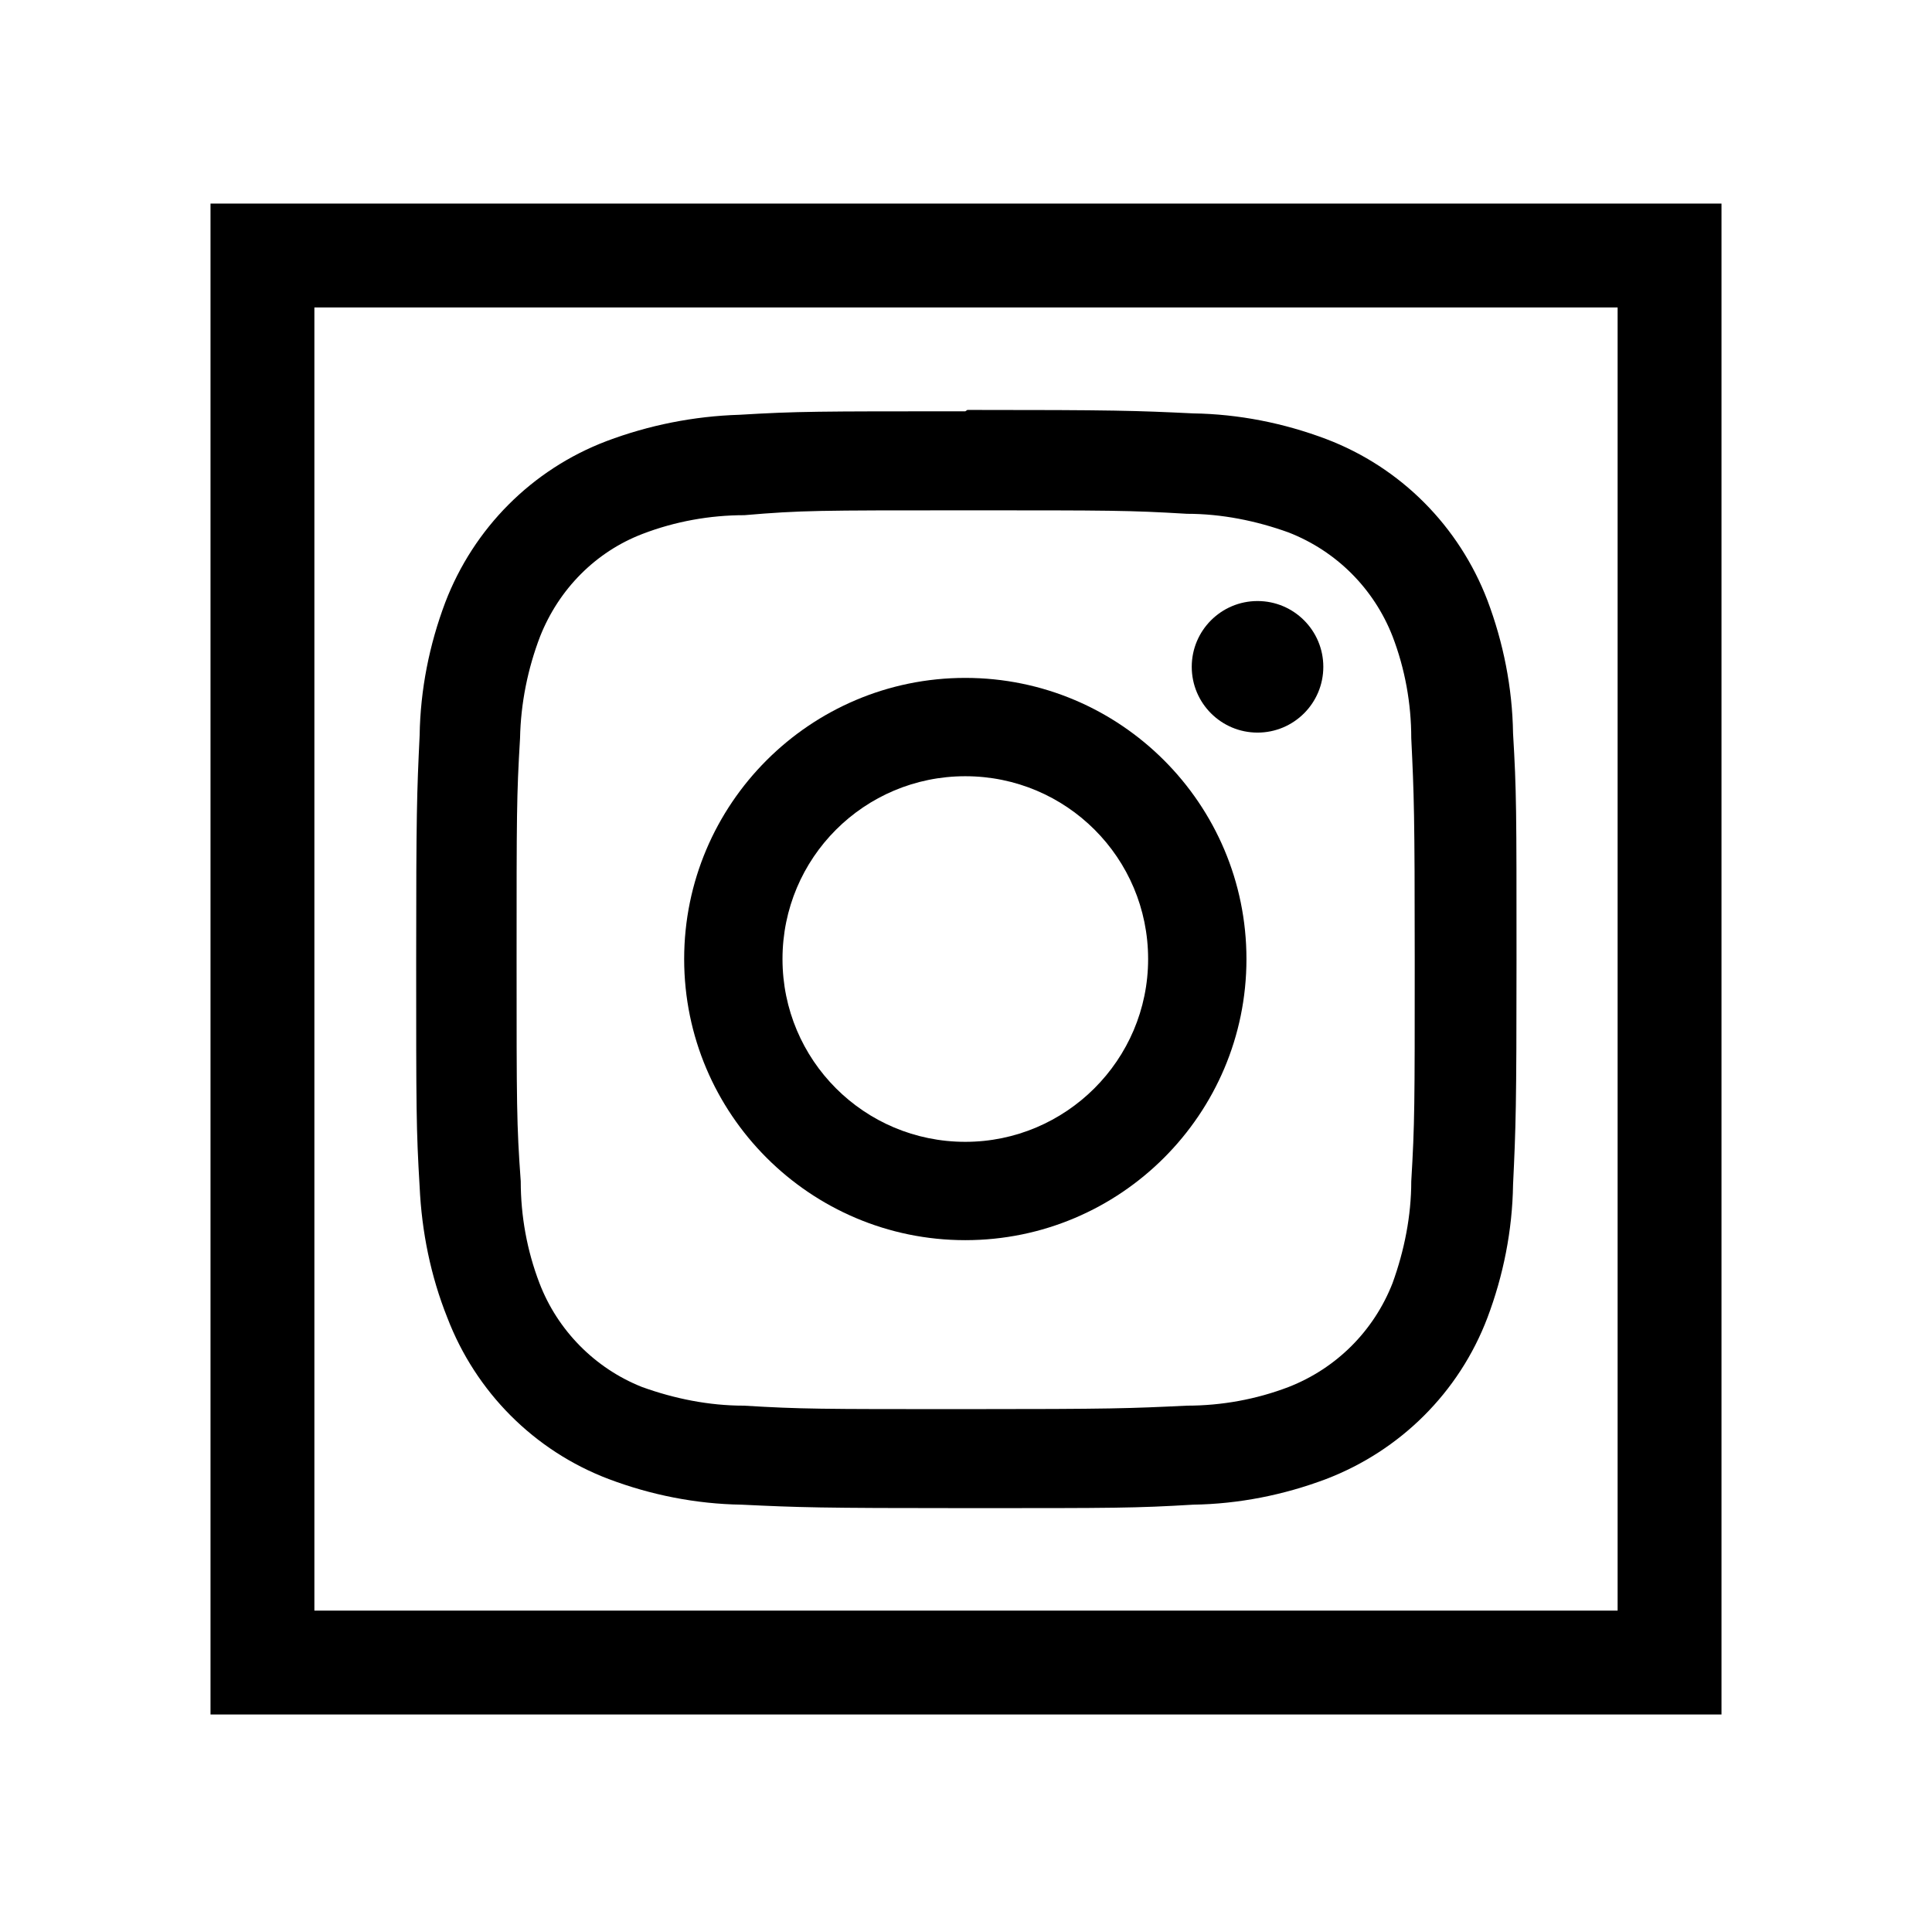 <?xml version="1.0" encoding="utf-8"?>
<!-- Generator: Adobe Illustrator 27.9.0, SVG Export Plug-In . SVG Version: 6.00 Build 0)  -->
<svg version="1.1" id="Layer_1" xmlns="http://www.w3.org/2000/svg" xmlns:xlink="http://www.w3.org/1999/xlink" x="0px" y="0px"
	 viewBox="0 0 279 277" style="enable-background:new 0 0 279 277;" xml:space="preserve">
<style type="text/css">
	.st0{fill:none;stroke:#000000;stroke-width:15;stroke-miterlimit:10;}
</style>
<rect x="37.9" y="36.9" class="st0" width="203.2" height="203.2"/>
<g>
	<path d="M139.4,73.7c21.1,0,23.6,0,32,0.5c5,0,10,1,14.7,2.7c6.9,2.7,12.3,8.1,15,15c1.8,4.7,2.7,9.7,2.7,14.7
		c0.4,8.3,0.5,10.9,0.5,32s0,23.6-0.5,32c0,5-1,10-2.7,14.7c-2.7,6.9-8.1,12.3-15,15c-4.7,1.8-9.7,2.7-14.7,2.7
		c-8.3,0.4-10.8,0.5-32,0.5s-23.6,0-32-0.5c-5,0-10-1-14.7-2.7c-6.8-2.7-12.2-8.2-14.8-15c-1.8-4.7-2.7-9.7-2.7-14.7
		c-0.6-8.3-0.6-10.9-0.6-32s0-23.6,0.5-32c0.1-5,1.1-10,2.9-14.7c2.7-6.8,8-12.2,14.8-14.8c4.7-1.8,9.7-2.7,14.7-2.7
		C115.7,73.7,118.2,73.7,139.4,73.7 M139.4,59.4c-21.5,0-24.2,0-32.6,0.5c-6.6,0.2-13.1,1.5-19.2,3.8C76.8,67.8,68.4,76.3,64.3,87
		c-2.3,6.1-3.6,12.6-3.7,19.2c-0.4,8.4-0.5,11.1-0.5,32.6s0,24.2,0.5,32.6c0.3,6.5,1.6,12.9,4,18.9c4.1,10.7,12.5,19.2,23.3,23.3
		c6.1,2.3,12.6,3.6,19.2,3.7c8.4,0.4,11.1,0.5,32.6,0.5s24.2,0,32.6-0.5c6.6-0.1,13.1-1.4,19.2-3.7c10.7-4.1,19.2-12.5,23.3-23.3
		c2.3-6.1,3.6-12.6,3.7-19.2c0.4-8.4,0.5-11.1,0.5-32.6s0-24.2-0.5-32.6c-0.1-6.6-1.4-13.1-3.7-19.2c-4.1-10.7-12.5-19.2-23.3-23.3
		c-6.1-2.3-12.6-3.6-19.2-3.7c-8.4-0.4-11.1-0.5-32.6-0.5L139.4,59.4z"/>
	<path d="M139.4,97.9c-22.4,0-40.6,18.2-40.6,40.6s18.2,40.6,40.6,40.6s40.6-18.2,40.6-40.6S161.8,97.9,139.4,97.9L139.4,97.9z
		 M139.4,164.9c-14.6,0-26.4-11.8-26.4-26.4c0-14.6,11.8-26.4,26.4-26.4c14.6,0,26.4,11.8,26.4,26.4S153.9,164.9,139.4,164.9
		L139.4,164.9z"/>
	<circle cx="181.6" cy="96.3" r="9.5"/>
</g>
</svg>
